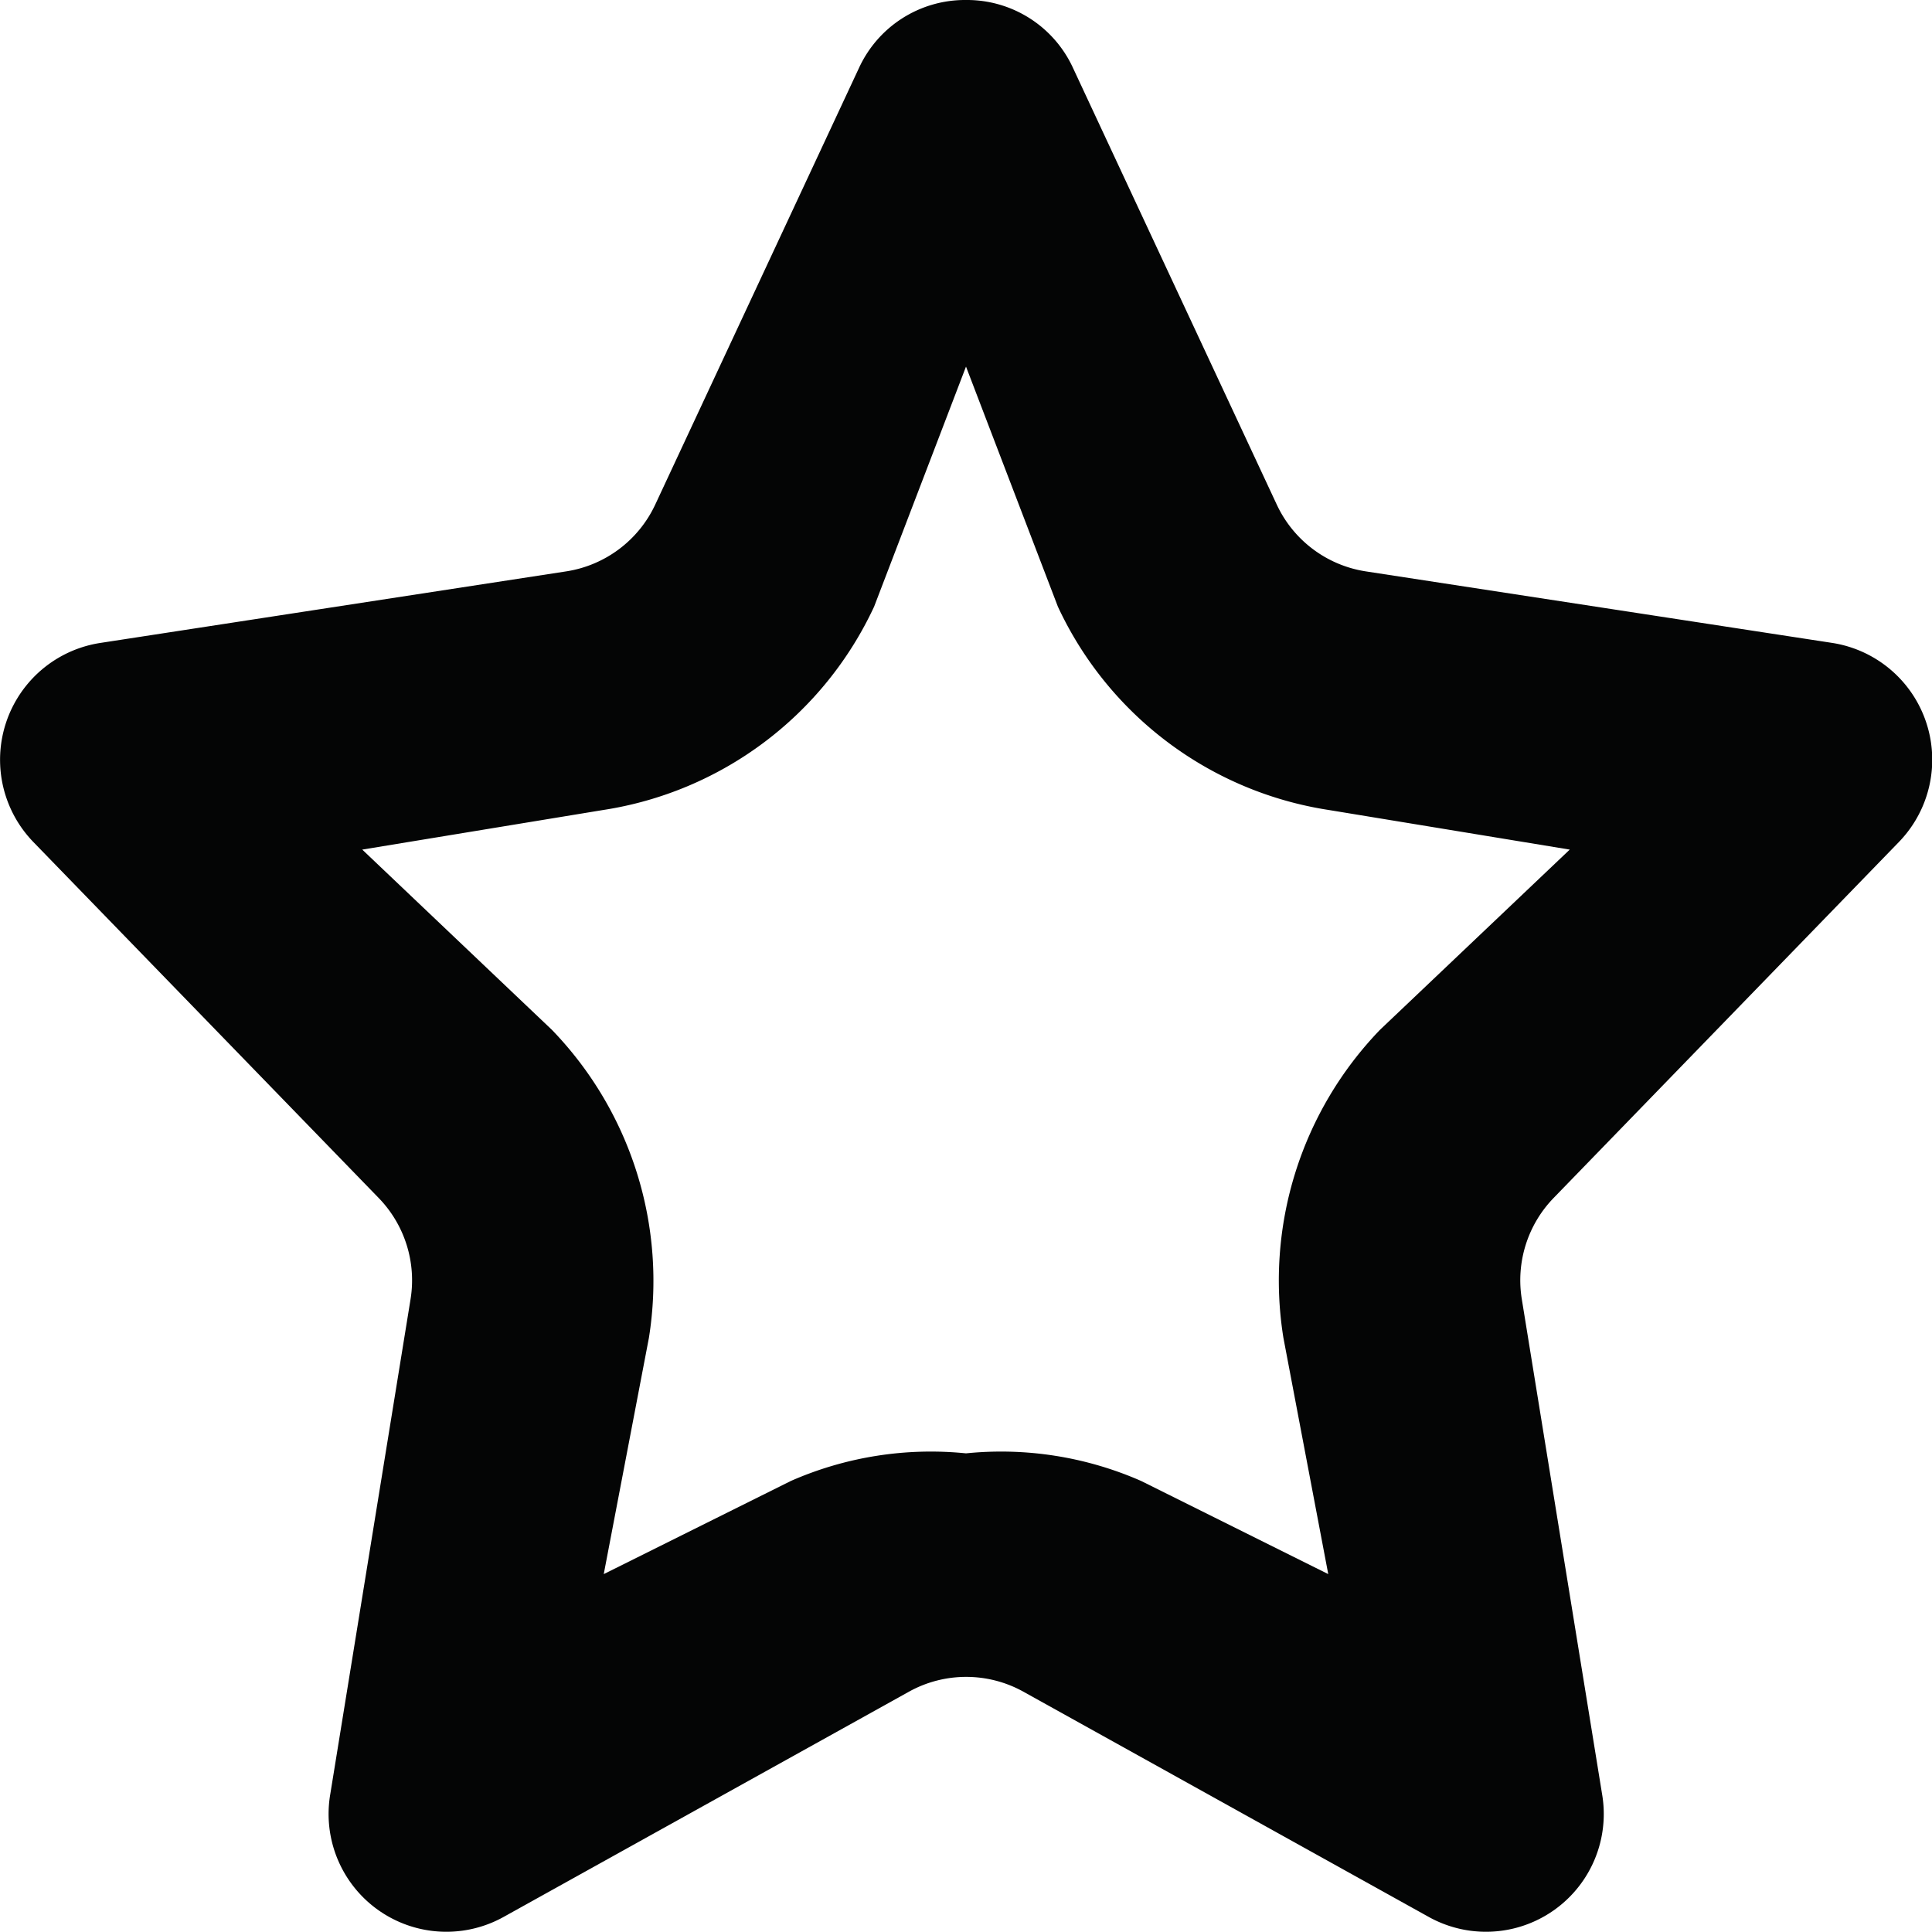 <?xml version="1.0" encoding="utf-8"?><!-- Скачано с сайта svg4.ru / Downloaded from svg4.ru -->
<svg width="800px" height="800px" viewBox="0 0 32 32" xmlns="http://www.w3.org/2000/svg">
  <g id="Lager_48" data-name="Lager 48" transform="translate(0 0.072)">
    <path id="Path_56" data-name="Path 56" d="M16,6l1.522,3.976a5.944,5.944,0,0,0,4.493,3.369L26,14l-3.143,2.985a5.983,5.983,0,0,0-1.6,5.1L22,26l-3.1-1.543A5.768,5.768,0,0,0,16,24a5.768,5.768,0,0,0-2.9.457L10,26l.748-3.913a5.983,5.983,0,0,0-1.605-5.1L6,14l3.985-.655a5.944,5.944,0,0,0,4.493-3.369L16,6M16-.072a1.933,1.933,0,0,0-1.774,1.129L10.853,8.285A1.956,1.956,0,0,1,9.377,9.392L1.662,10.577a1.958,1.958,0,0,0-1.107,3.3L6.272,19.77A1.958,1.958,0,0,1,6.8,21.447l-1.33,8.2a1.951,1.951,0,0,0,2.883,2.025l6.7-3.723a1.954,1.954,0,0,1,1.9,0l6.7,3.723a1.951,1.951,0,0,0,2.883-2.025l-1.33-8.2a1.958,1.958,0,0,1,.527-1.677l5.717-5.894a1.958,1.958,0,0,0-1.107-3.3L22.623,9.392a1.956,1.956,0,0,1-1.476-1.107L17.774,1.057A1.933,1.933,0,0,0,16-.072Z" fill="#040505"/>
  </g>
</svg>